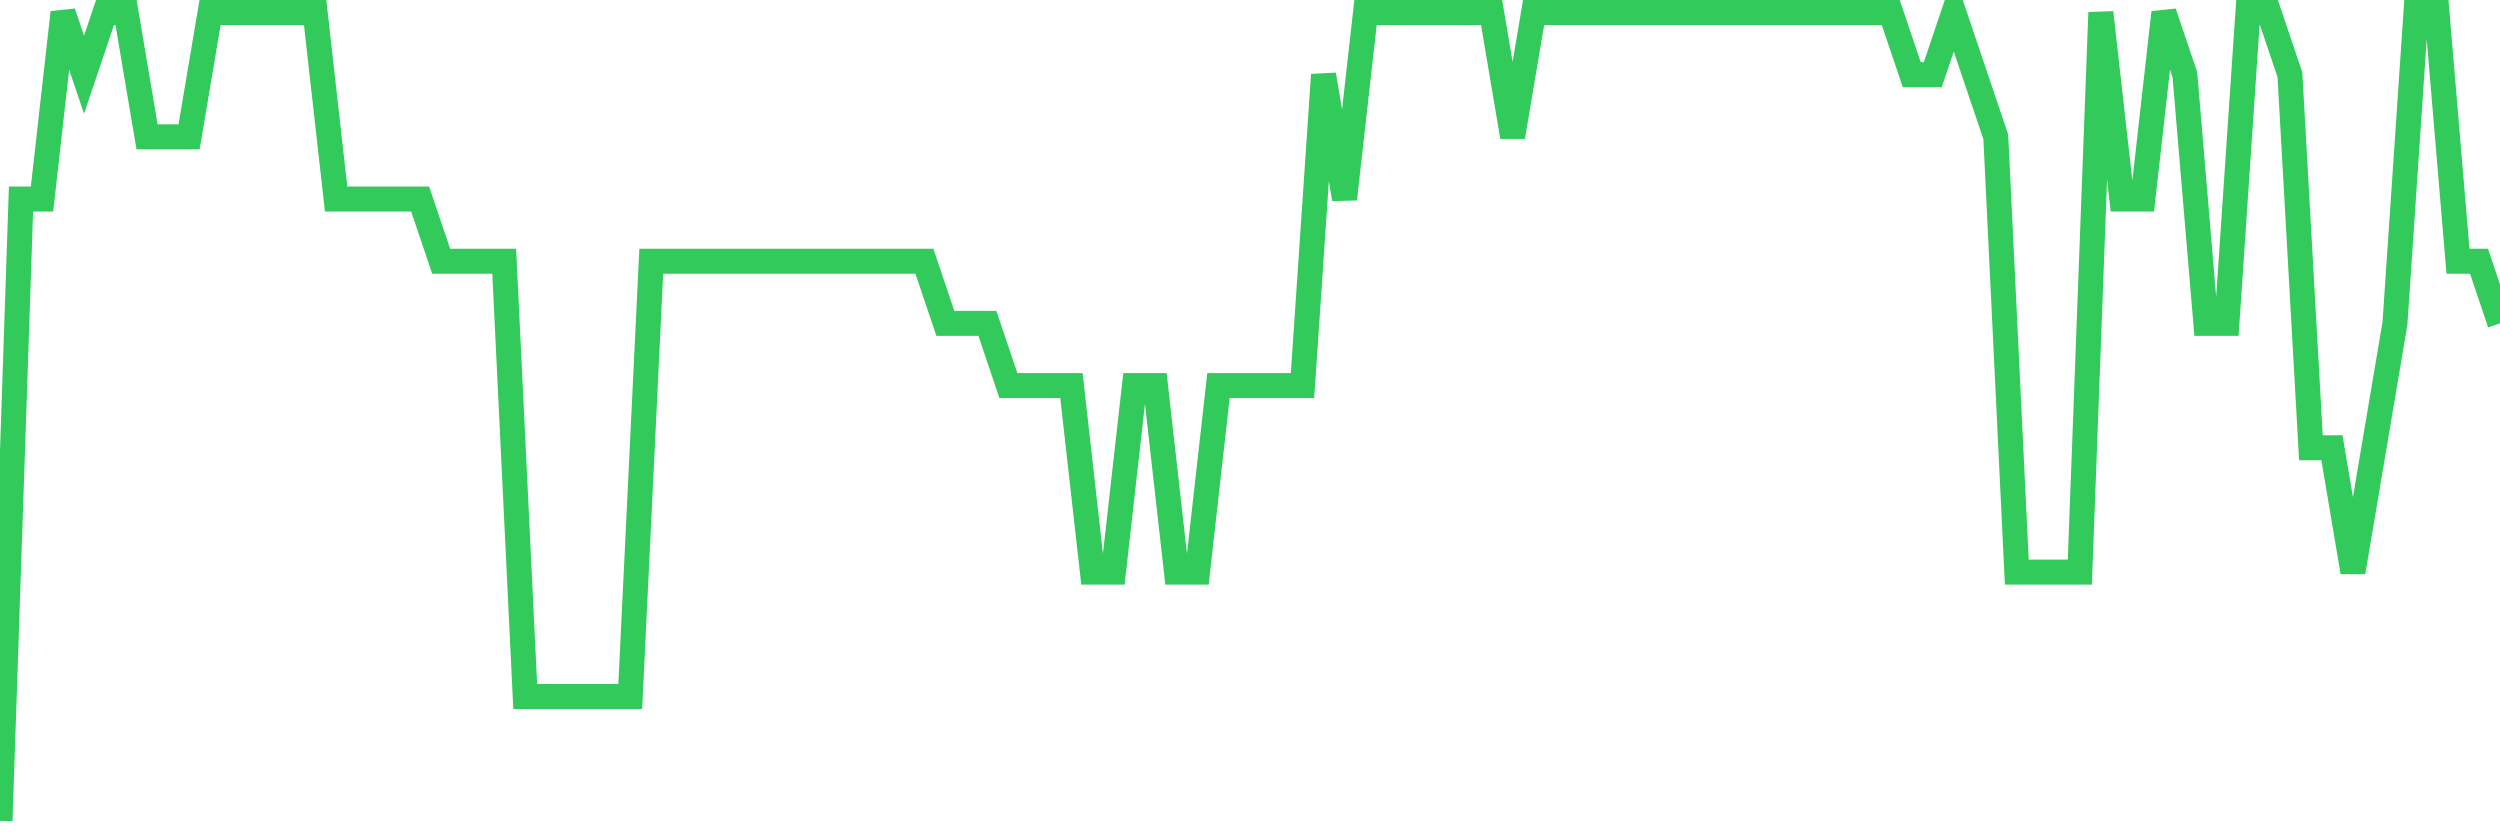 <svg
  xmlns="http://www.w3.org/2000/svg"
  xmlns:xlink="http://www.w3.org/1999/xlink"
  width="120"
  height="40"
  viewBox="0 0 120 40"
  preserveAspectRatio="none"
>
  <polyline
    points="0,39.4 1.008,9.554 2.017,9.554 3.025,0.6 4.034,3.585 5.042,0.6 6.05,0.6 7.059,6.569 8.067,6.569 9.076,6.569 10.084,0.6 11.092,0.6 12.101,0.6 13.109,0.6 14.118,0.6 15.126,0.6 16.134,9.554 17.143,9.554 18.151,9.554 19.16,9.554 20.168,9.554 21.176,12.538 22.185,12.538 23.193,12.538 24.202,12.538 25.21,33.431 26.218,33.431 27.227,33.431 28.235,33.431 29.244,33.431 30.252,33.431 31.261,12.538 32.269,12.538 33.277,12.538 34.286,12.538 35.294,12.538 36.303,12.538 37.311,12.538 38.319,12.538 39.328,12.538 40.336,12.538 41.345,12.538 42.353,12.538 43.361,12.538 44.37,12.538 45.378,15.523 46.387,15.523 47.395,15.523 48.403,18.508 49.412,18.508 50.42,18.508 51.429,18.508 52.437,27.462 53.445,27.462 54.454,18.508 55.462,18.508 56.471,27.462 57.479,27.462 58.487,18.508 59.496,18.508 60.504,18.508 61.513,18.508 62.521,18.508 63.529,3.585 64.538,9.554 65.546,0.6 66.555,0.6 67.563,0.6 68.571,0.6 69.58,0.6 70.588,0.6 71.597,0.6 72.605,6.569 73.613,0.6 74.622,0.6 75.63,0.6 76.639,0.6 77.647,0.6 78.655,0.6 79.664,0.6 80.672,0.6 81.681,0.6 82.689,0.6 83.697,0.6 84.706,0.6 85.714,0.6 86.723,0.6 87.731,0.6 88.739,0.6 89.748,0.6 90.756,0.6 91.765,3.585 92.773,3.585 93.782,0.6 94.79,3.585 95.798,6.569 96.807,27.462 97.815,27.462 98.824,27.462 99.832,27.462 100.84,0.6 101.849,9.554 102.857,9.554 103.866,0.6 104.874,3.585 105.882,15.523 106.891,15.523 107.899,0.6 108.908,0.6 109.916,3.585 110.924,21.492 111.933,21.492 112.941,27.462 113.95,21.492 114.958,15.523 115.966,0.6 116.975,0.6 117.983,12.538 118.992,12.538 120,15.523"
    fill="none"
    stroke="#32ca5b"
    stroke-width="1.2"
  >
  </polyline>
</svg>